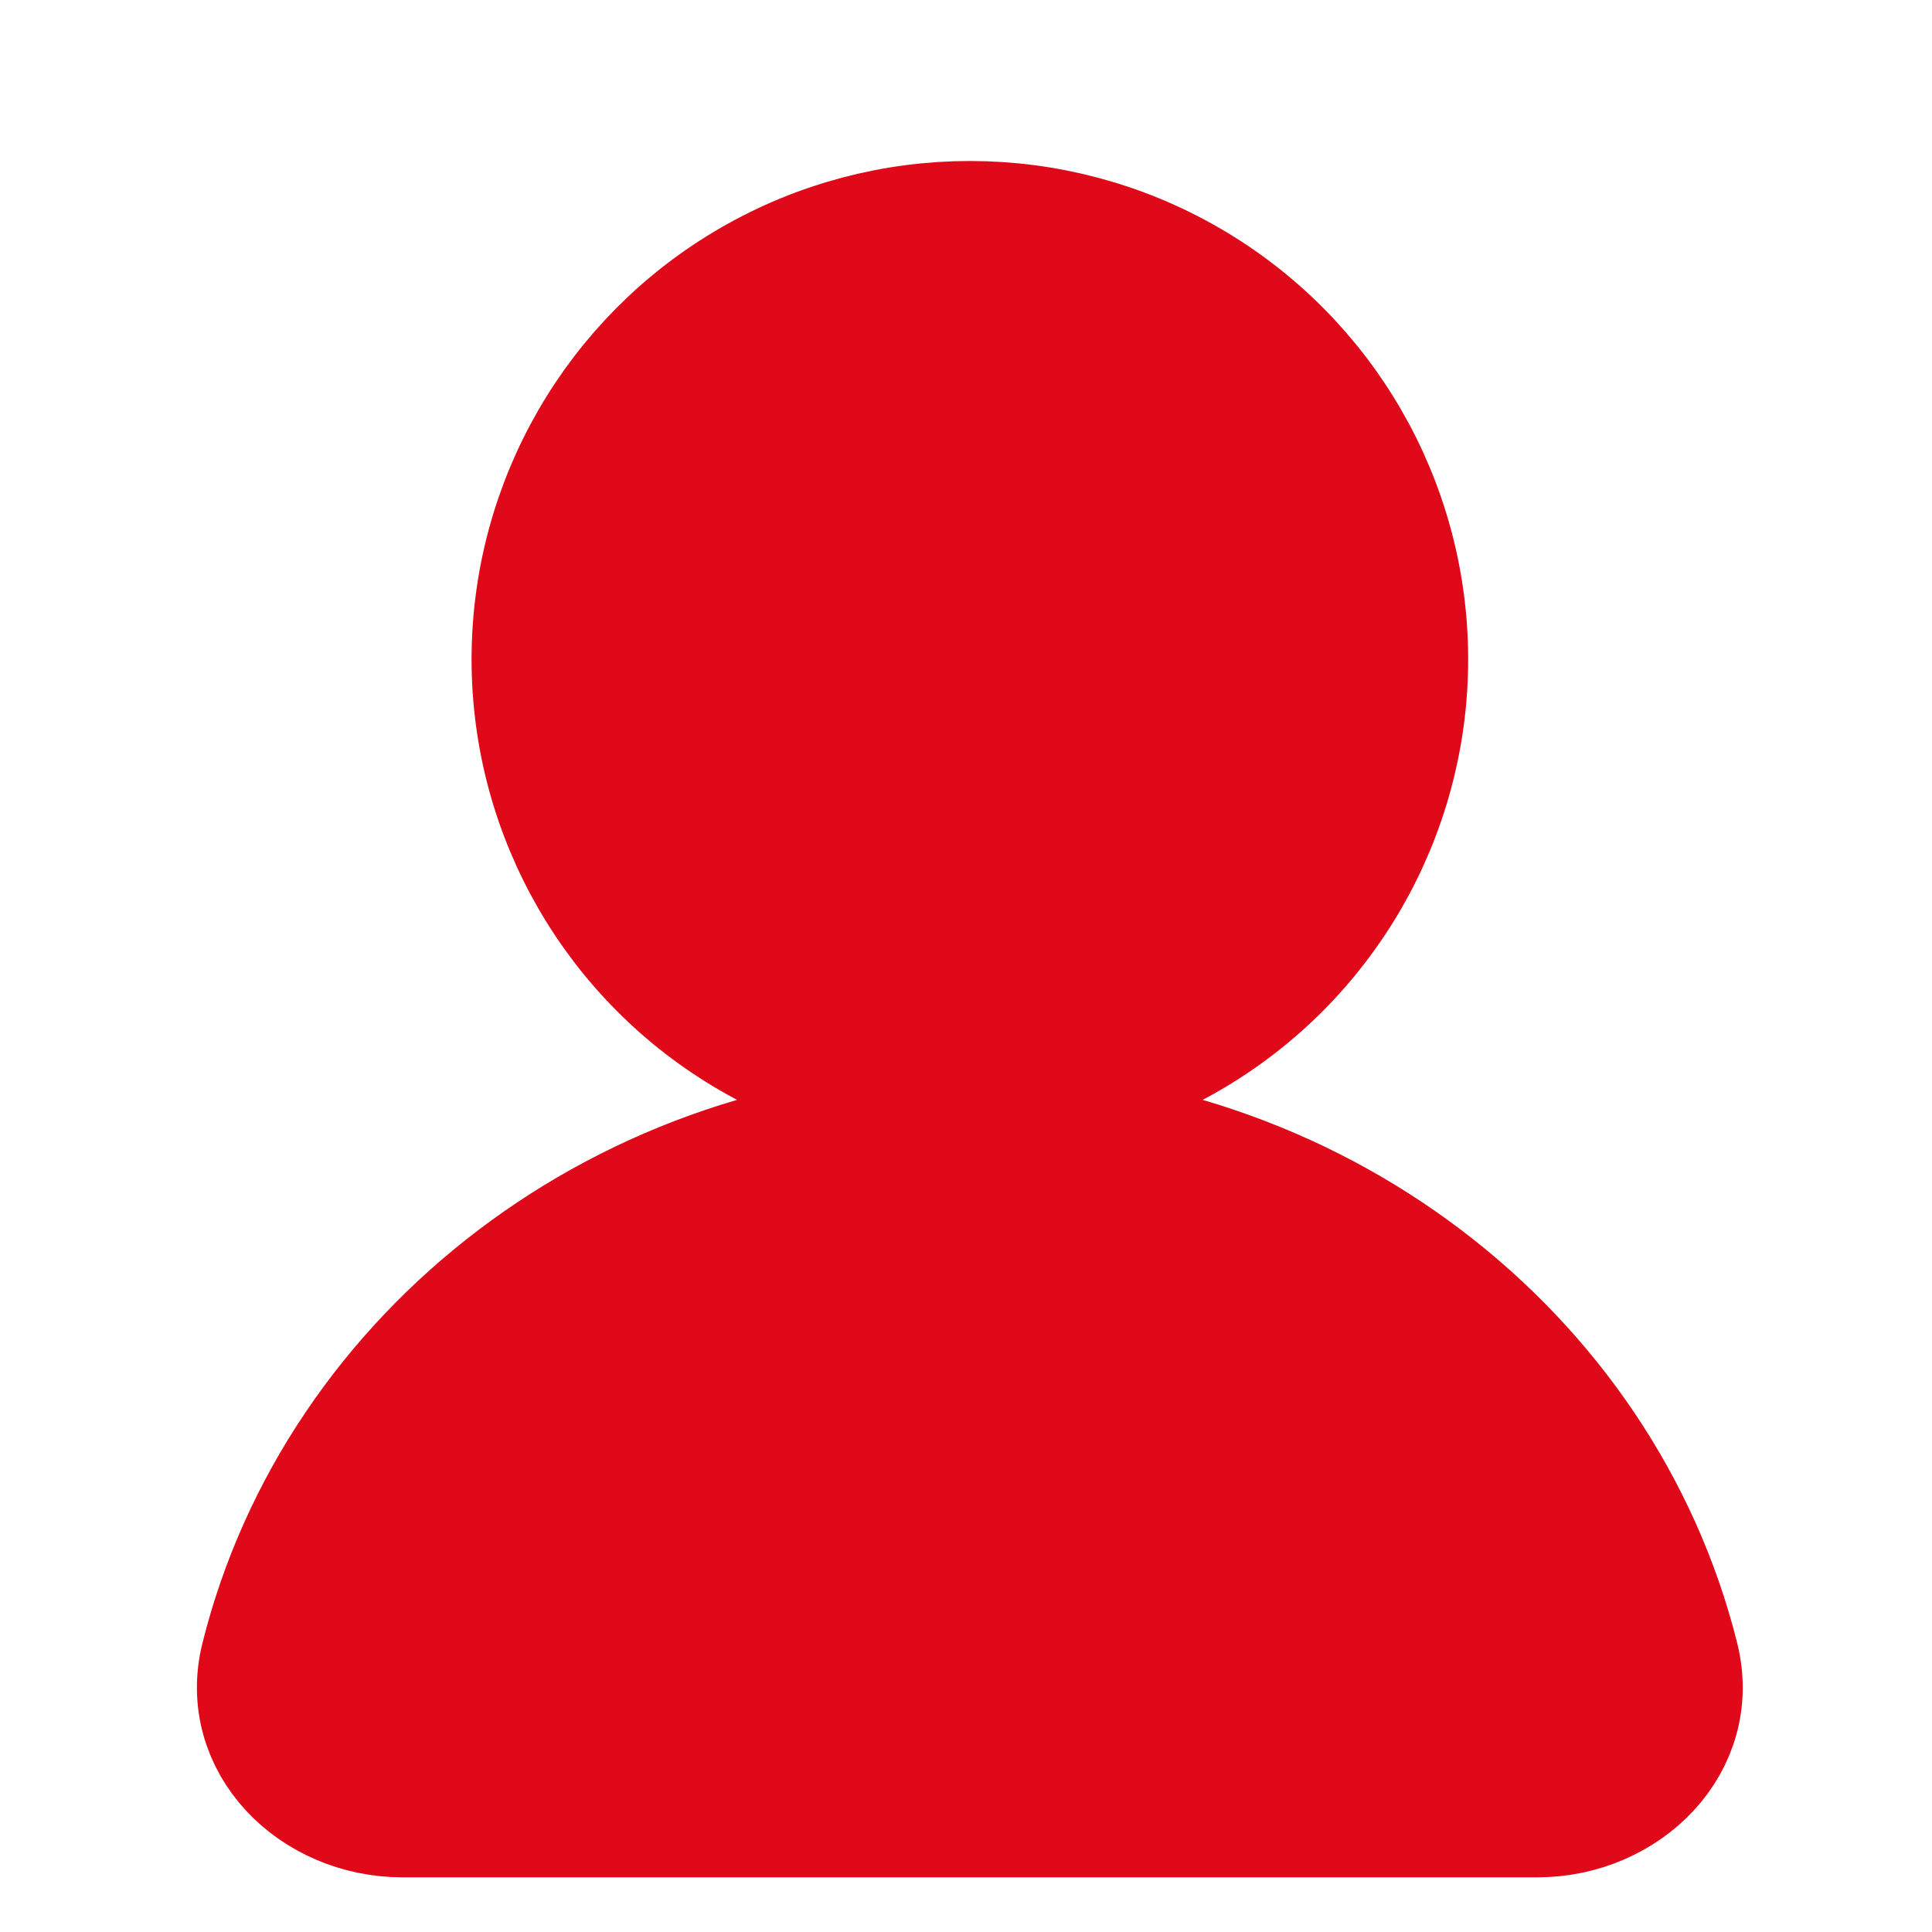<svg width="24" height="24" viewBox="0 0 24 24" fill="#DF0919" xmlns="http://www.w3.org/2000/svg">
<circle cx="12.048" cy="8.19" r="5.44" stroke="#DF0919" stroke-width="1.5" stroke-linecap="round"/>
<path d="M12.048 14C7.77 14 4.186 16.812 3.243 20.591C2.975 21.662 3.895 22.571 5 22.571H19.095C20.2 22.571 21.12 21.662 20.852 20.591C19.909 16.812 16.325 14 12.048 14Z" stroke="#DF0919" stroke-width="1.5" stroke-linecap="round"/>
</svg>
